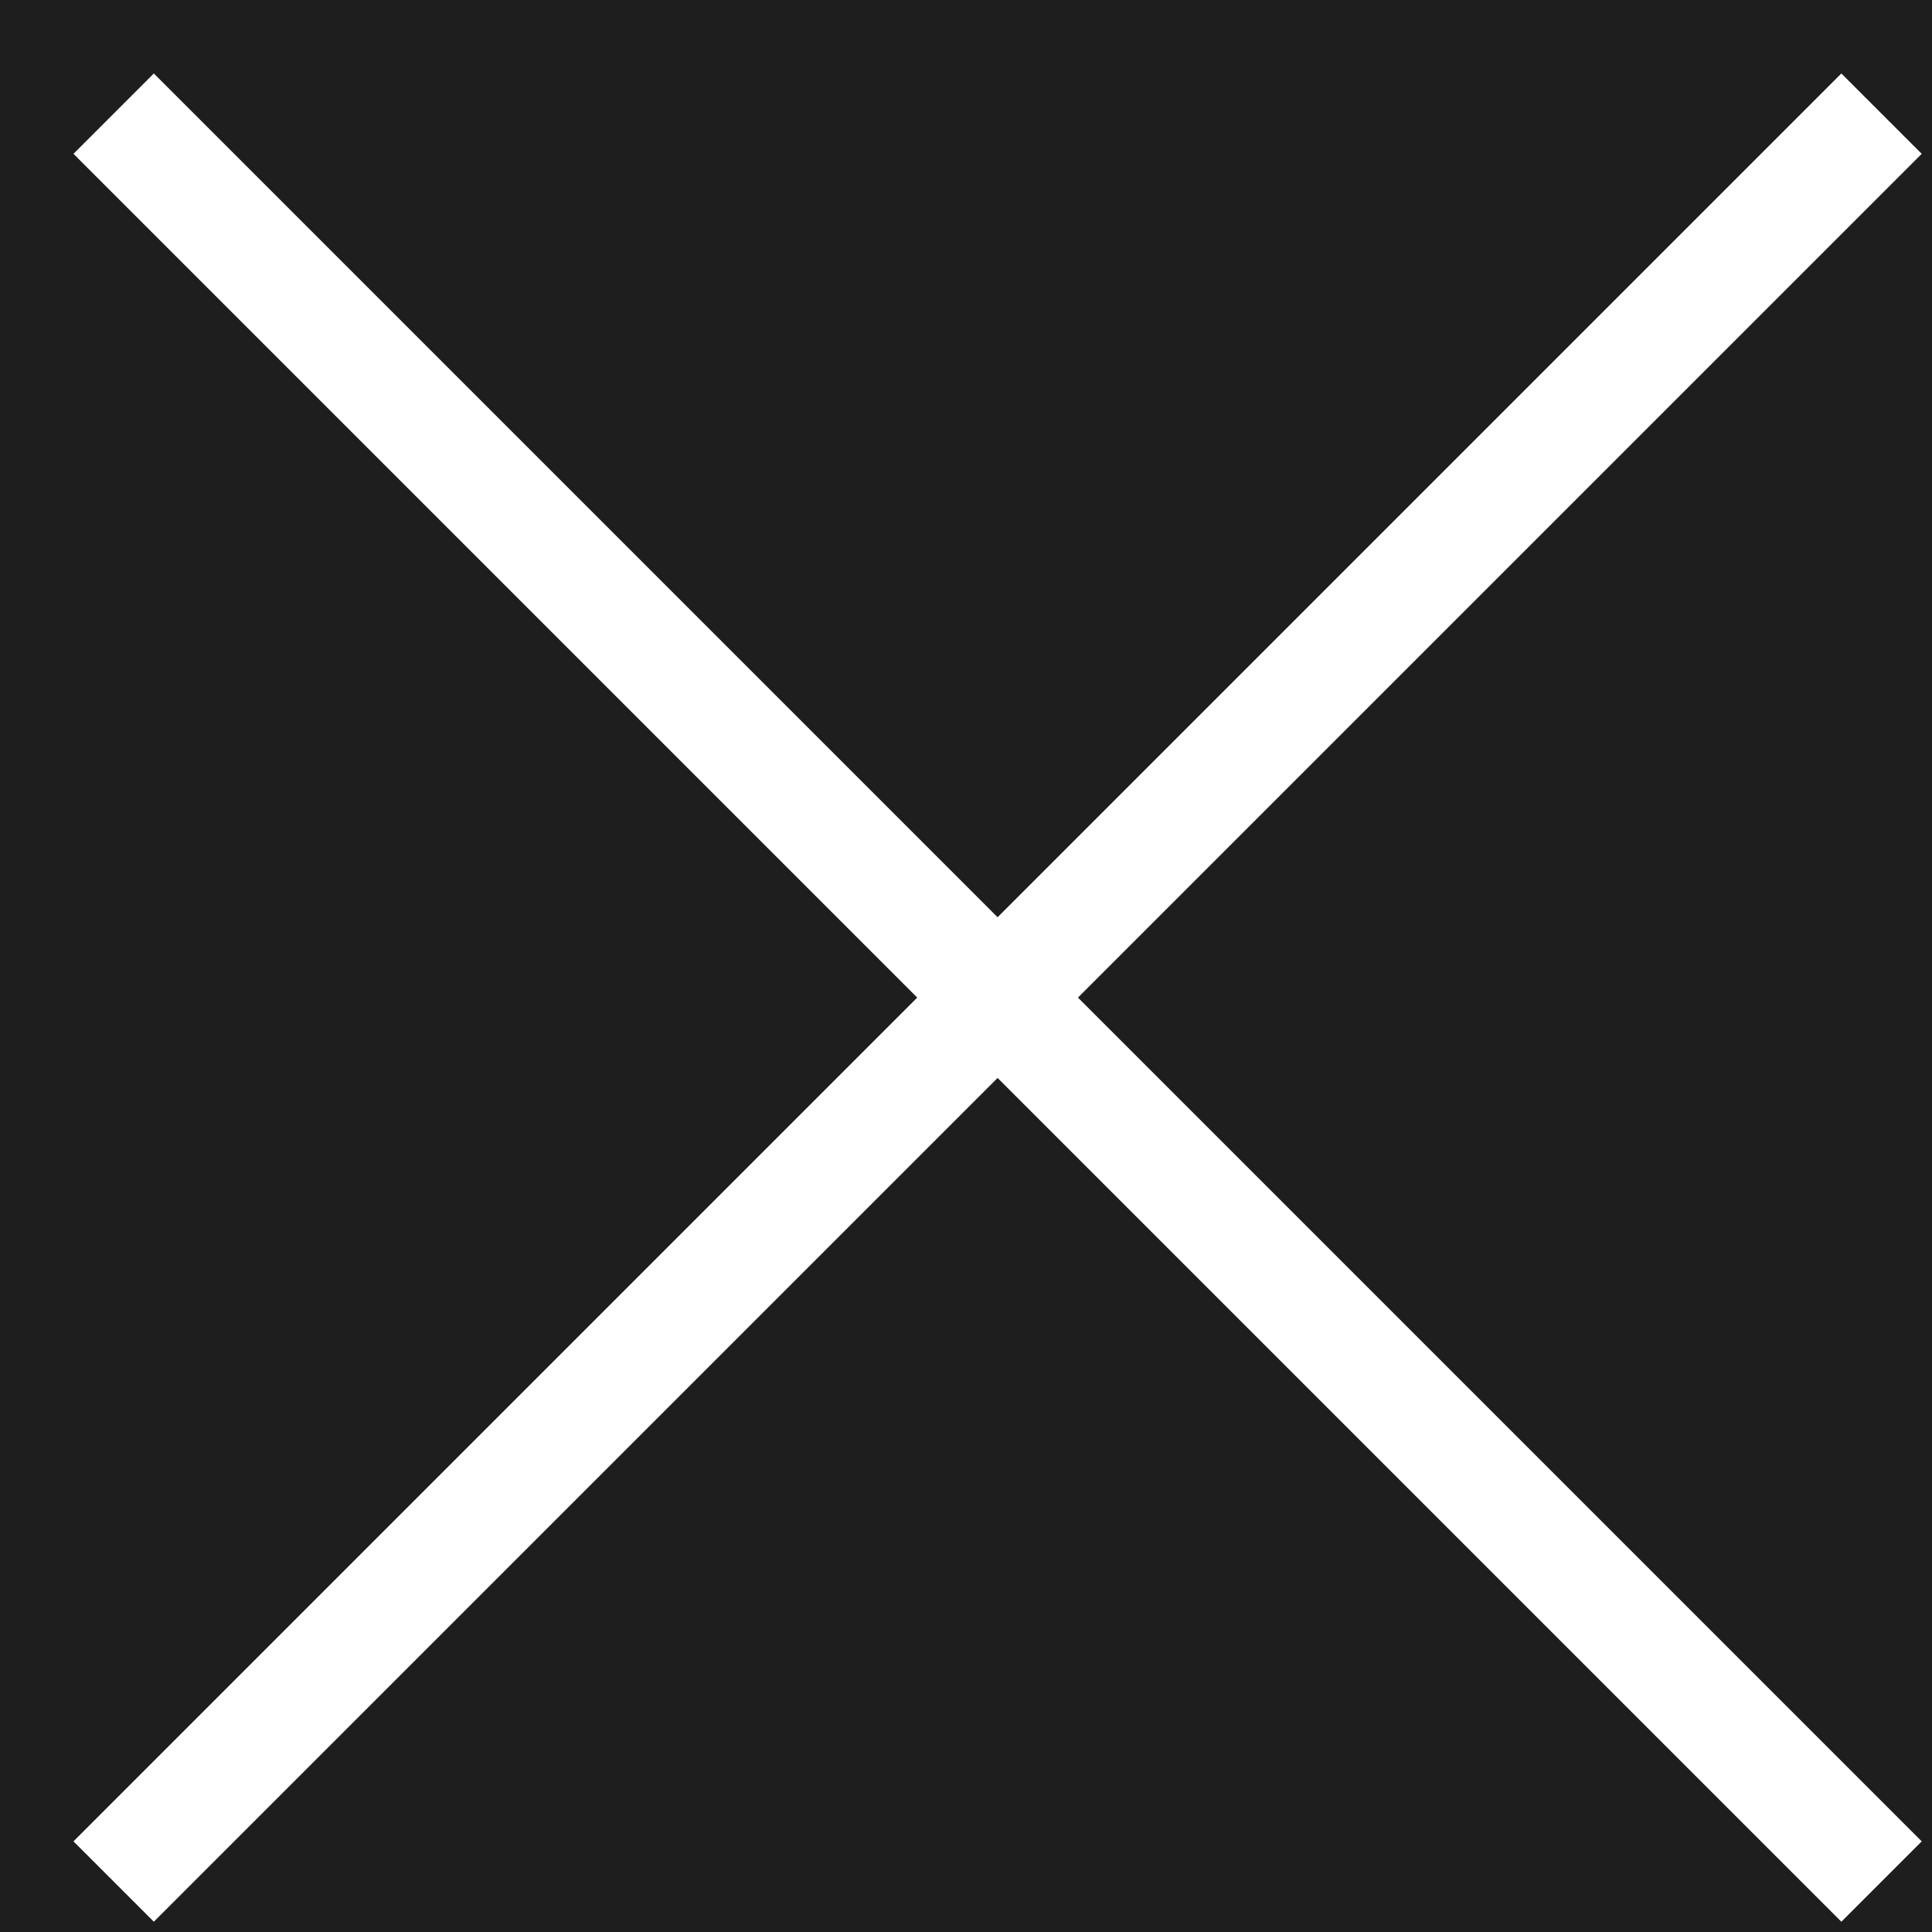 <svg width="17" height="17" viewBox="0 0 17 17" fill="none" xmlns="http://www.w3.org/2000/svg">
<rect width="17" height="17" fill="#1E1E1E"/>
<g id="Group 14">
<path id="Vector 7" d="M1 16.556L16.556 1" stroke="white"/>
<path id="Vector 8" d="M1 1L16.556 16.556" stroke="white"/>
</g>
</svg>
